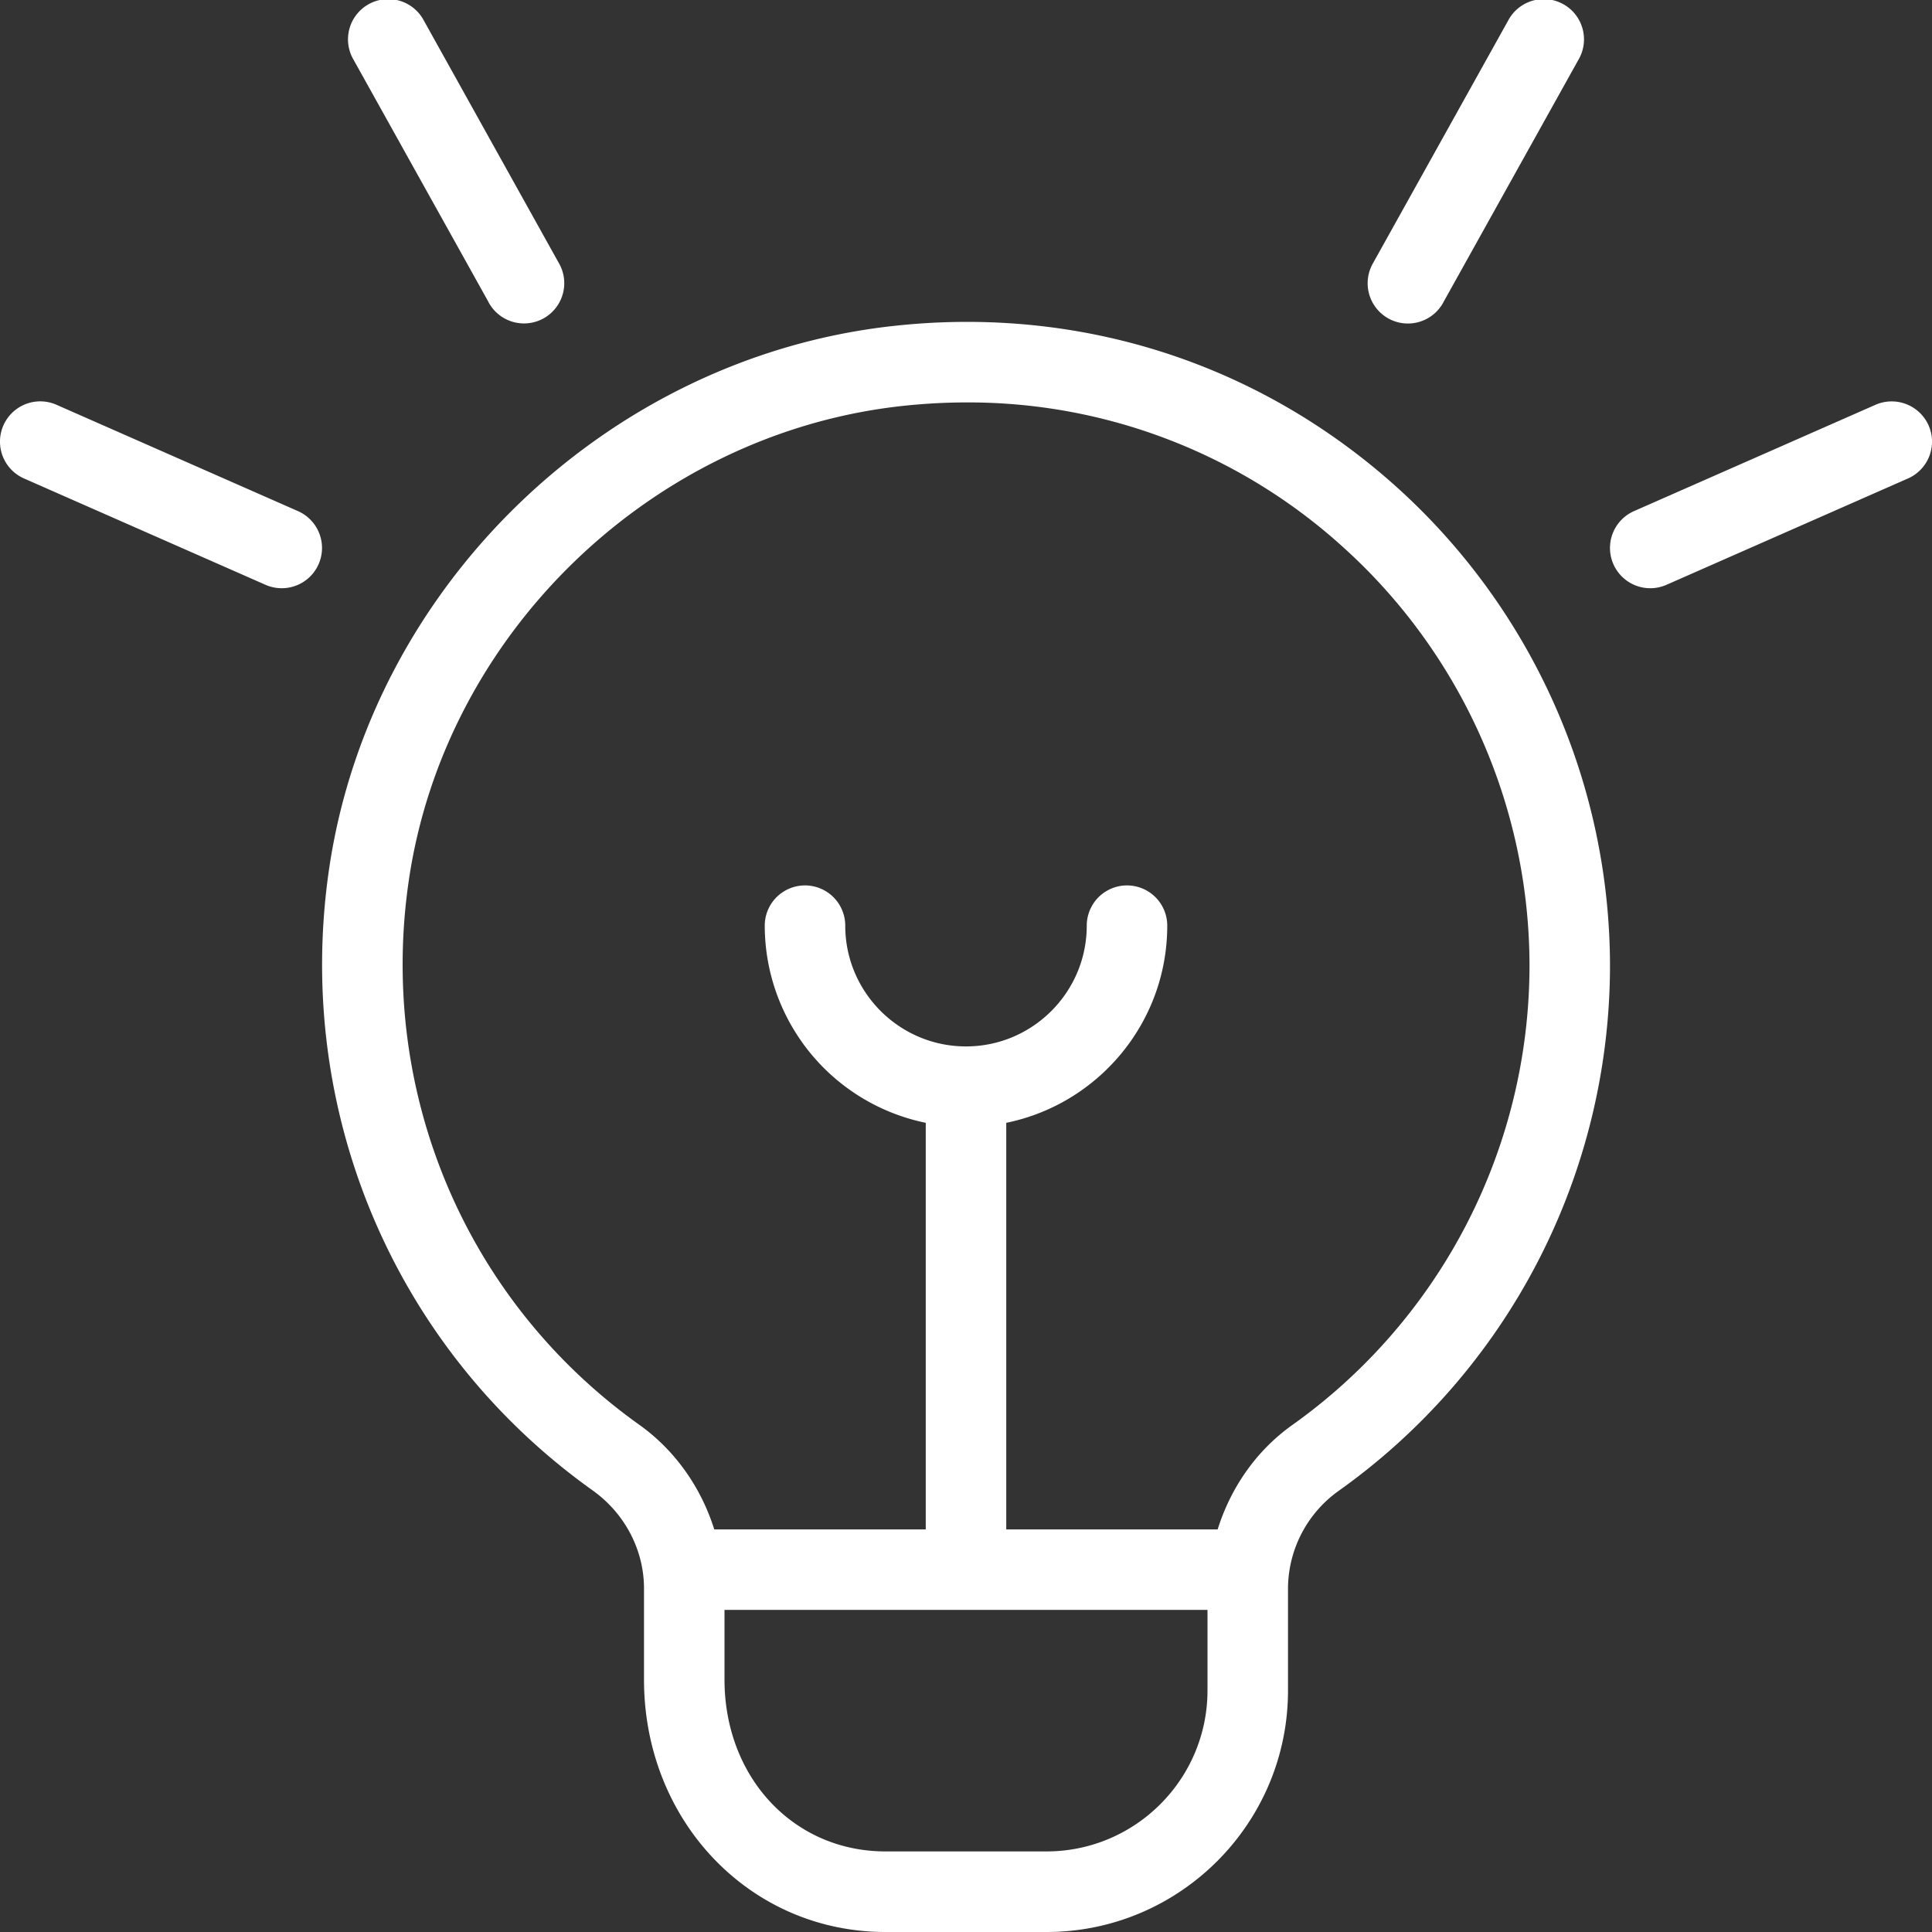 <?xml version="1.0" encoding="UTF-8"?> <svg xmlns="http://www.w3.org/2000/svg" xmlns:xlink="http://www.w3.org/1999/xlink" version="1.1" width="512" height="512" x="0" y="0" viewBox="0 0 24 24" style="enable-background:new 0 0 512 512" xml:space="preserve"><rect x="0" y="0" width="24" height="24" fill="#333333" stroke="none"/><g><path d="m17.063 3.257 1.671-3a.5.5 0 1 1 .873.487l-1.671 3a.5.5 0 1 1-.873-.486Zm6.895 2.028a.502.502 0 0 0-.659-.257l-3 1.321a.5.5 0 0 0 .402.916l3-1.321a.5.5 0 0 0 .257-.659ZM6.063 3.743a.5.5 0 1 0 .873-.486l-1.67-3a.5.5 0 1 0-.873.487l1.671 3ZM3.701 6.349l-3-1.321a.5.5 0 0 0-.402.916l3 1.321a.5.5 0 1 0 .402-.916ZM20 11.999a8.013 8.013 0 0 1-3.368 6.519A1.497 1.497 0 0 0 16 19.733V21c0 1.654-1.346 3-3 3h-2c-1.683 0-3-1.377-3-3.136v-1.132c0-.478-.239-.934-.64-1.219-2.456-1.752-3.71-4.706-3.273-7.711.513-3.521 3.457-6.36 7.003-6.752 2.307-.256 4.527.45 6.245 1.987A8.015 8.015 0 0 1 20 11.999Zm-5 9v-1H9v.864c0 1.218.859 2.136 2 2.136h2c1.103 0 2-.897 2-2Zm4-9c0-1.988-.85-3.89-2.332-5.217a6.923 6.923 0 0 0-4.658-1.783c-.268 0-.538.015-.811.045-3.1.342-5.675 2.824-6.122 5.902-.383 2.632.714 5.22 2.863 6.752.454.324.771.787.933 1.301H11.5v-5.051a2.503 2.503 0 0 1-2-2.449.5.5 0 0 1 1 0c0 .827.673 1.5 1.5 1.5s1.5-.673 1.5-1.5a.5.5 0 0 1 1 0c0 1.208-.86 2.217-2 2.449v5.051h2.626c.161-.513.475-.975.926-1.296A7.009 7.009 0 0 0 19 11.999Z" fill="#ffffff" opacity="1" data-original="#000000"></path></g></svg> 